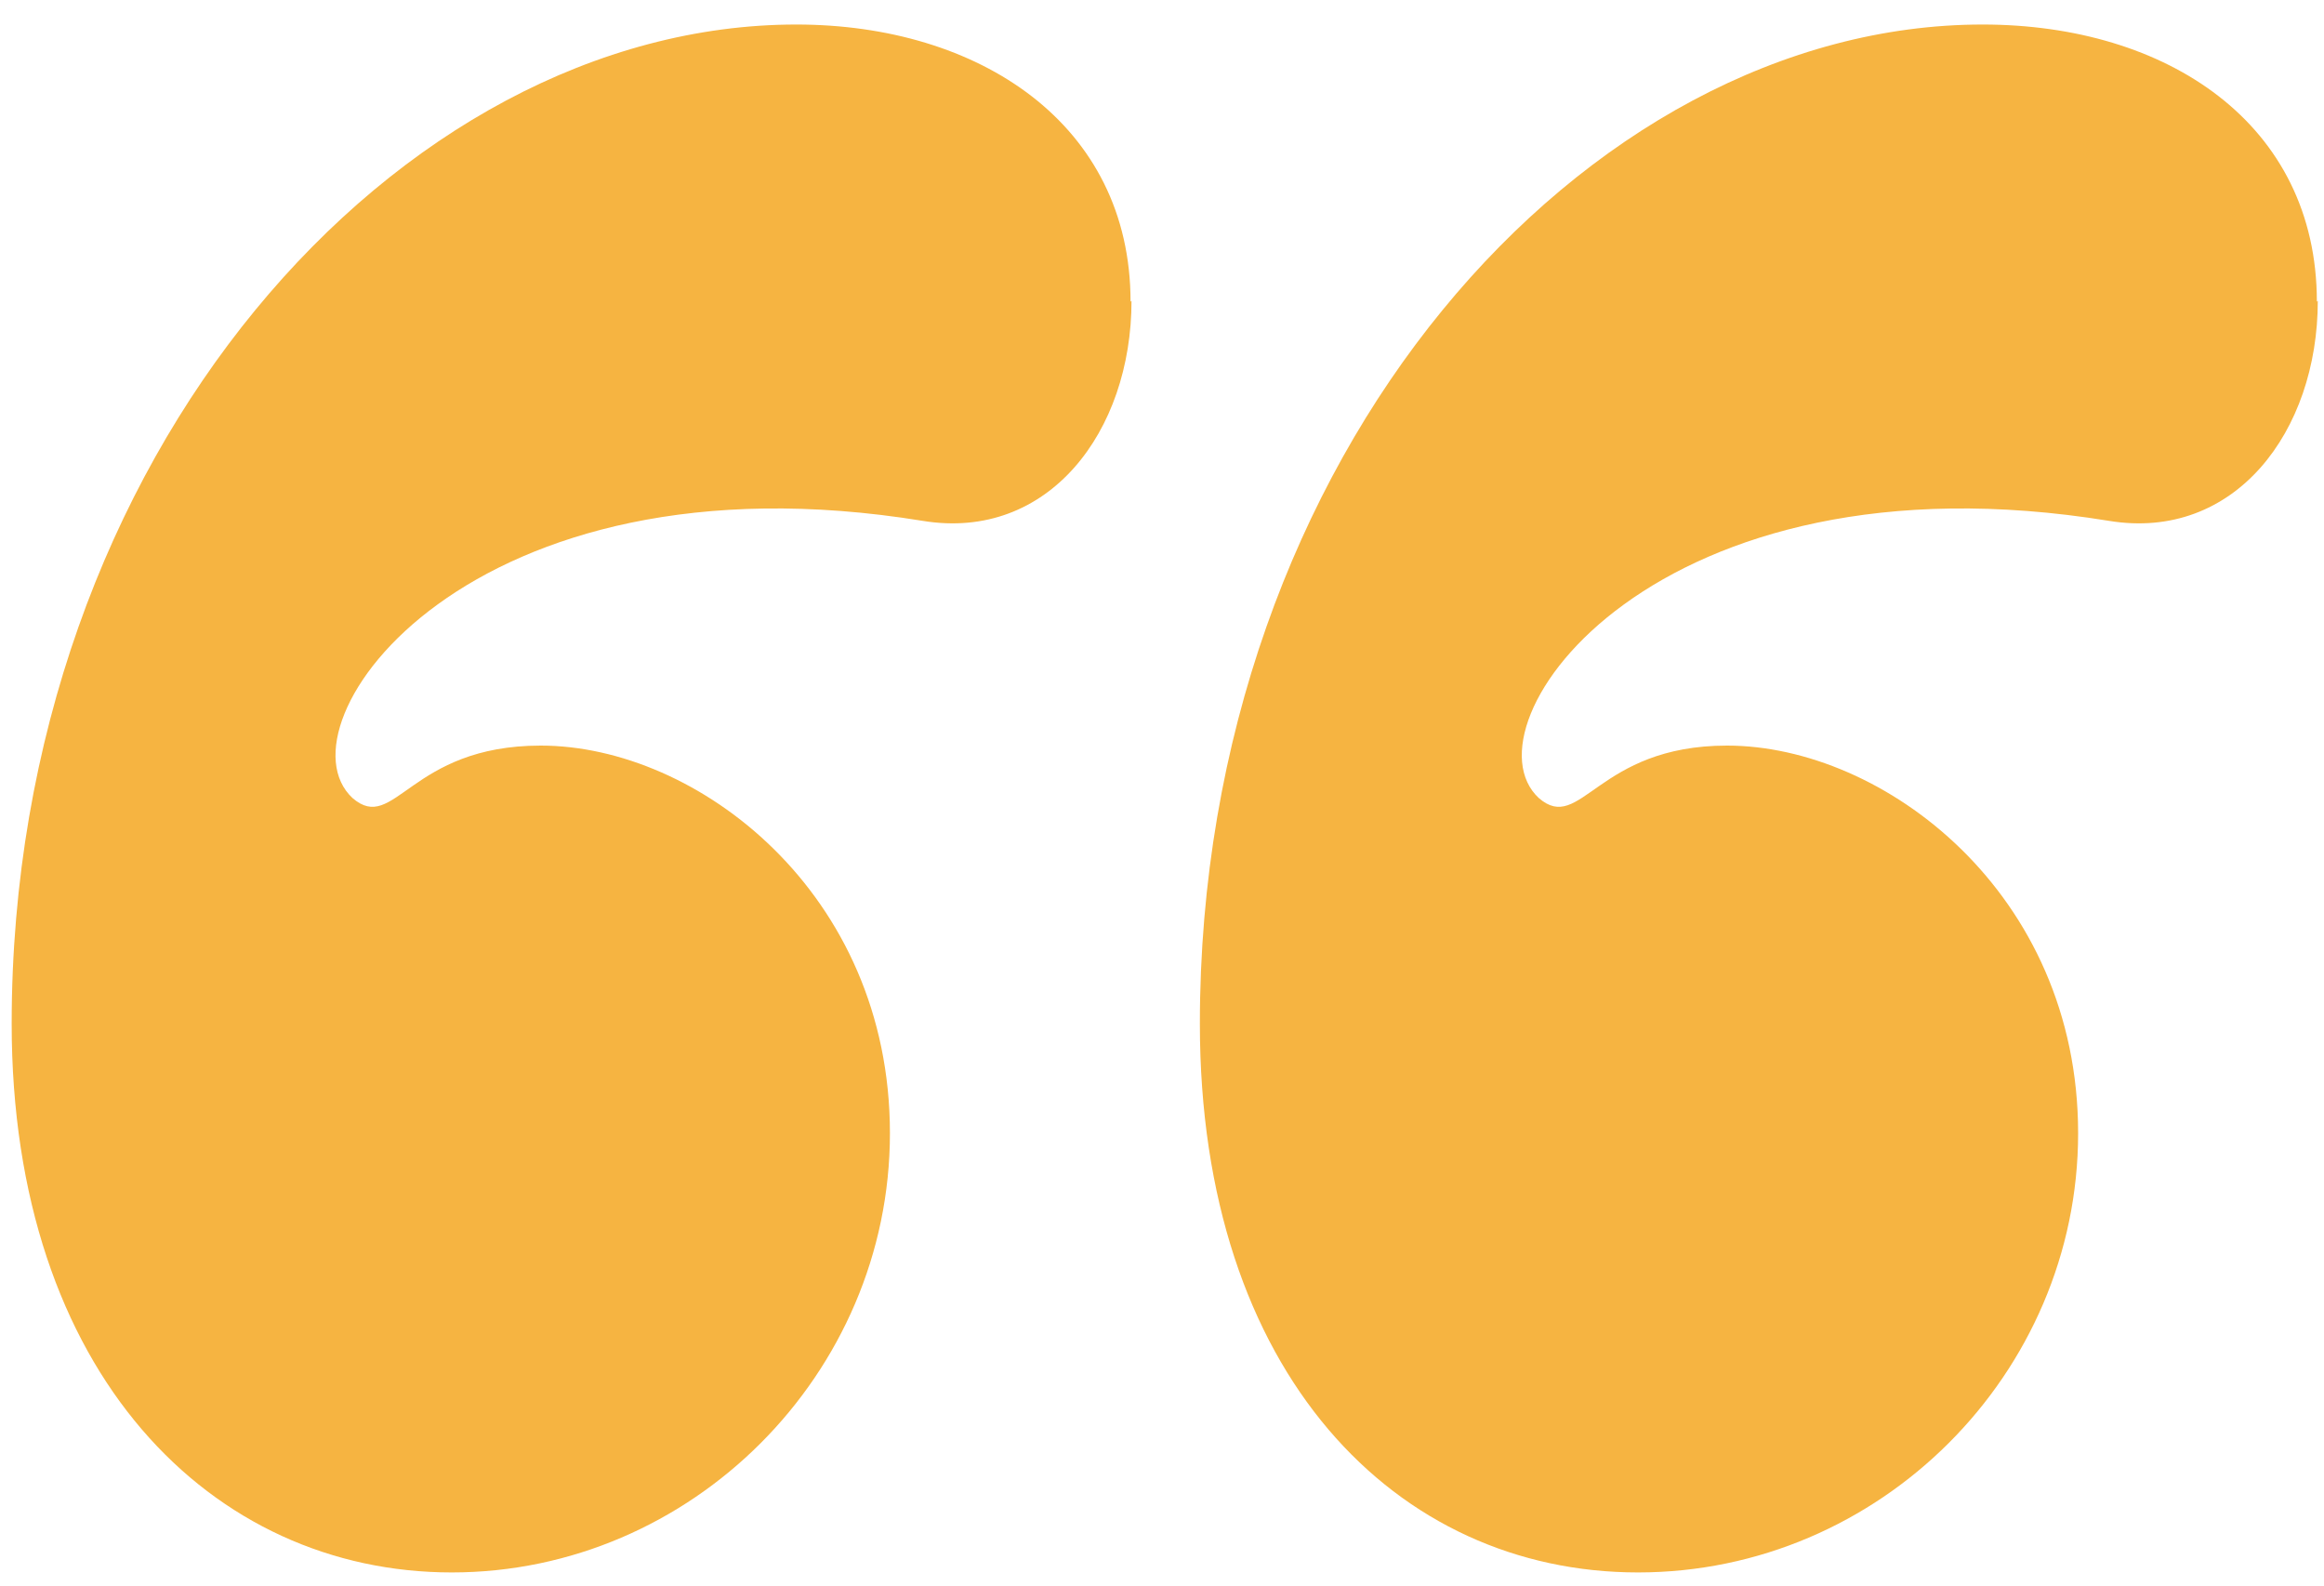 <svg width="85" height="58" viewBox="0 0 85 58" fill="none" xmlns="http://www.w3.org/2000/svg">
<path d="M41.385 11C41.385 15.795 38.337 19.802 33.748 19.049C17.139 16.343 10.016 26.514 12.893 29.186C14.434 30.521 14.982 27.268 19.776 27.268C25.495 27.268 32.549 32.645 32.549 41.446C32.549 50.248 25.289 57.508 16.523 57.508C7.756 57.508 0.427 50.248 0.427 37.439C0.427 16.583 14.605 0.897 29.125 0.897C35.803 0.897 41.35 4.528 41.35 11.035L41.385 11ZM84.773 11C84.773 15.795 81.726 19.802 77.137 19.049C60.528 16.343 53.405 26.514 56.281 29.186C57.822 30.521 58.405 27.268 63.165 27.268C68.884 27.268 76.007 32.645 76.007 41.446C76.007 50.248 68.747 57.508 59.911 57.508C51.076 57.508 43.885 50.248 43.885 37.439C43.885 16.583 57.994 0.897 72.514 0.897C79.26 0.897 84.739 4.528 84.739 11.035L84.773 11Z" fill="#F6B441"/>
</svg>
